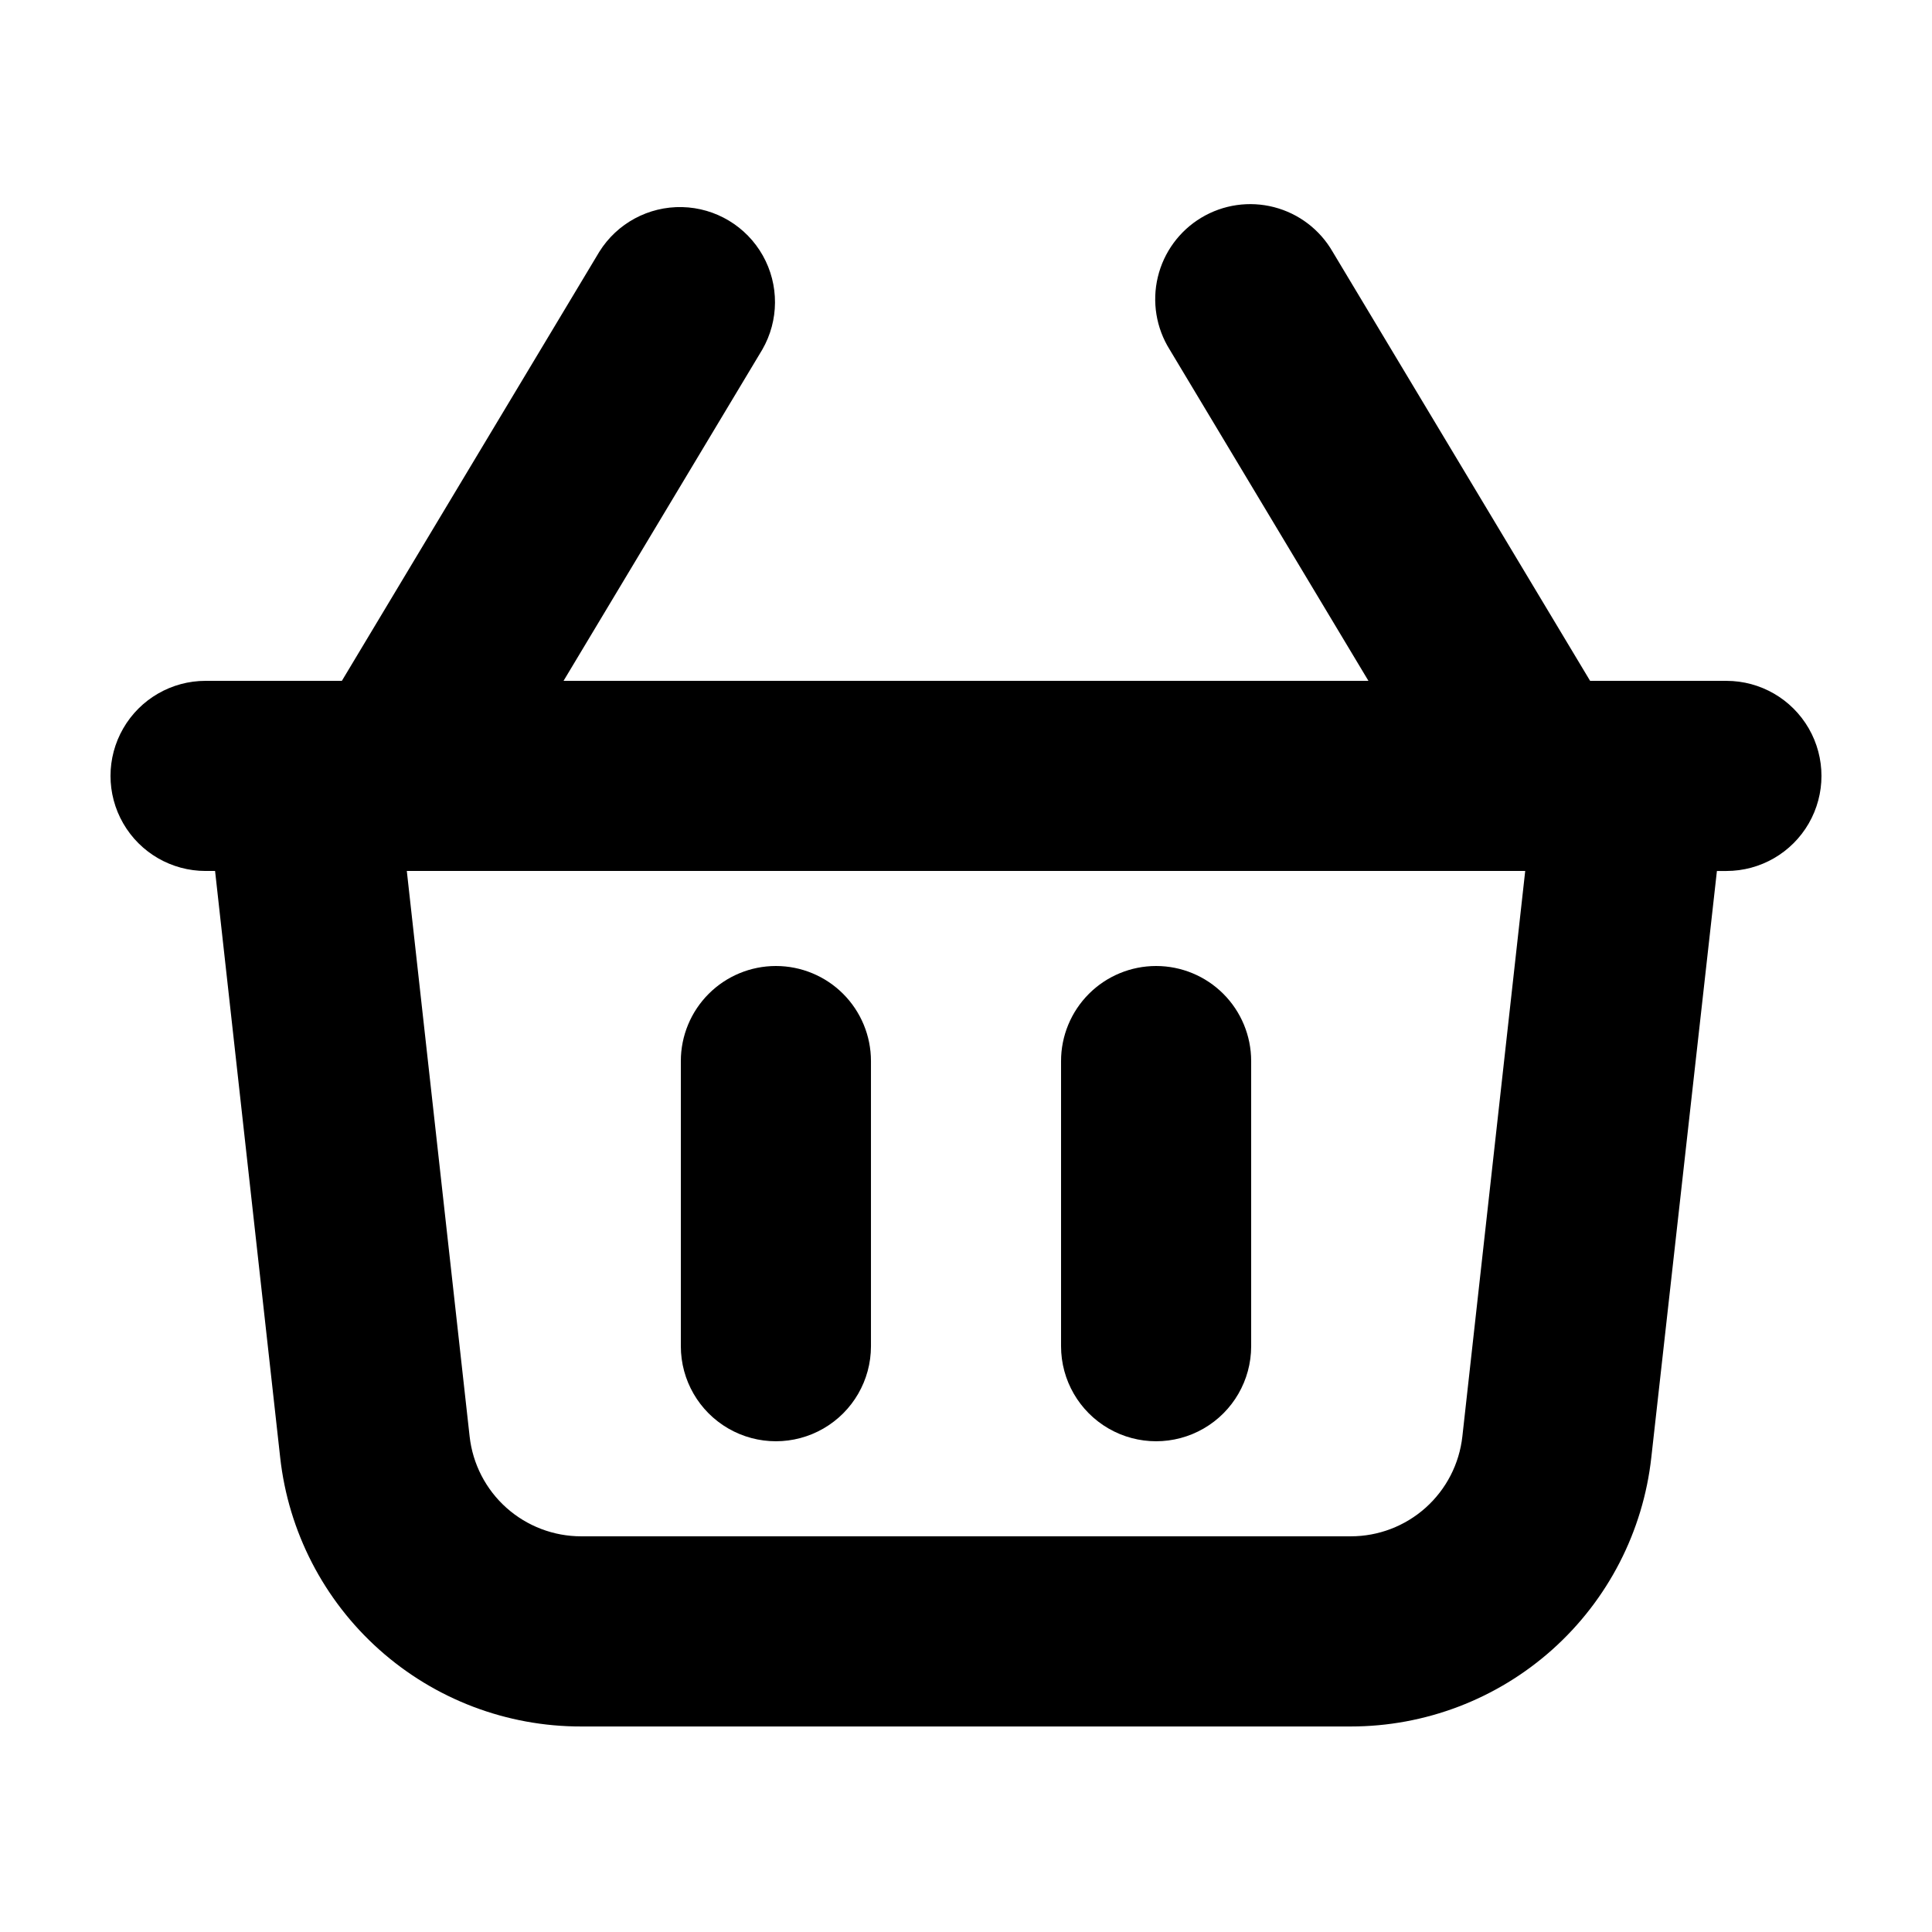 <?xml version="1.0" encoding="UTF-8"?>
<!-- Uploaded to: ICON Repo, www.svgrepo.com, Generator: ICON Repo Mixer Tools -->
<svg fill="#000000" width="800px" height="800px" version="1.1" viewBox="144 144 512 512" xmlns="http://www.w3.org/2000/svg">
 <g>
  <path d="m601.52 324.43h-36.125l-68.242-113.73c-3.375-5.856-8.965-10.109-15.508-11.801-6.543-1.695-13.492-0.688-19.289 2.793-5.793 3.481-9.945 9.145-11.52 15.719-1.578 6.574-0.445 13.504 3.141 19.234l52.676 87.789h-213.31l52.672-87.789c4.441-7.699 4.492-17.176 0.137-24.926-4.359-7.75-12.477-12.629-21.367-12.84-8.891-0.207-17.23 4.285-21.945 11.82l-68.242 113.73h-36.121c-9 0-17.316 4.801-21.816 12.598-4.5 7.793-4.5 17.395 0 25.188 4.5 7.797 12.816 12.598 21.816 12.598h2.519l17.254 155.43c2.172 19.629 11.523 37.766 26.25 50.922 14.73 13.16 33.801 20.41 53.551 20.367h203.89c19.73 0.012 38.773-7.258 53.48-20.418 14.703-13.16 24.031-31.285 26.195-50.898l17.383-155.4h2.519c9 0 17.316-4.801 21.816-12.598 4.496-7.793 4.496-17.395 0-25.188-4.5-7.797-12.816-12.598-21.816-12.598zm-99.578 226.71h-203.89c-7.328 0.008-14.398-2.691-19.863-7.574-5.461-4.887-8.926-11.617-9.734-18.898l-16.648-149.86h296.39l-16.652 149.83c-0.801 7.289-4.266 14.023-9.727 18.914-5.465 4.891-12.539 7.594-19.871 7.586z"/>
  <path d="m349.62 400c-6.68 0-13.086 2.652-17.812 7.375-4.723 4.727-7.379 11.133-7.379 17.812v75.574c0 9 4.801 17.312 12.598 21.812 7.793 4.5 17.395 4.5 25.188 0 7.797-4.5 12.598-12.812 12.598-21.812v-75.574c0-6.68-2.656-13.086-7.379-17.812-4.723-4.723-11.133-7.375-17.812-7.375z"/>
  <path d="m450.38 400c-6.68 0-13.086 2.652-17.812 7.375-4.723 4.727-7.379 11.133-7.379 17.812v75.574c0 9 4.805 17.312 12.598 21.812 7.793 4.5 17.395 4.5 25.191 0 7.793-4.5 12.594-12.812 12.594-21.812v-75.574c0-6.68-2.656-13.086-7.379-17.812-4.723-4.723-11.133-7.375-17.812-7.375z"/>
 </g>
</svg>